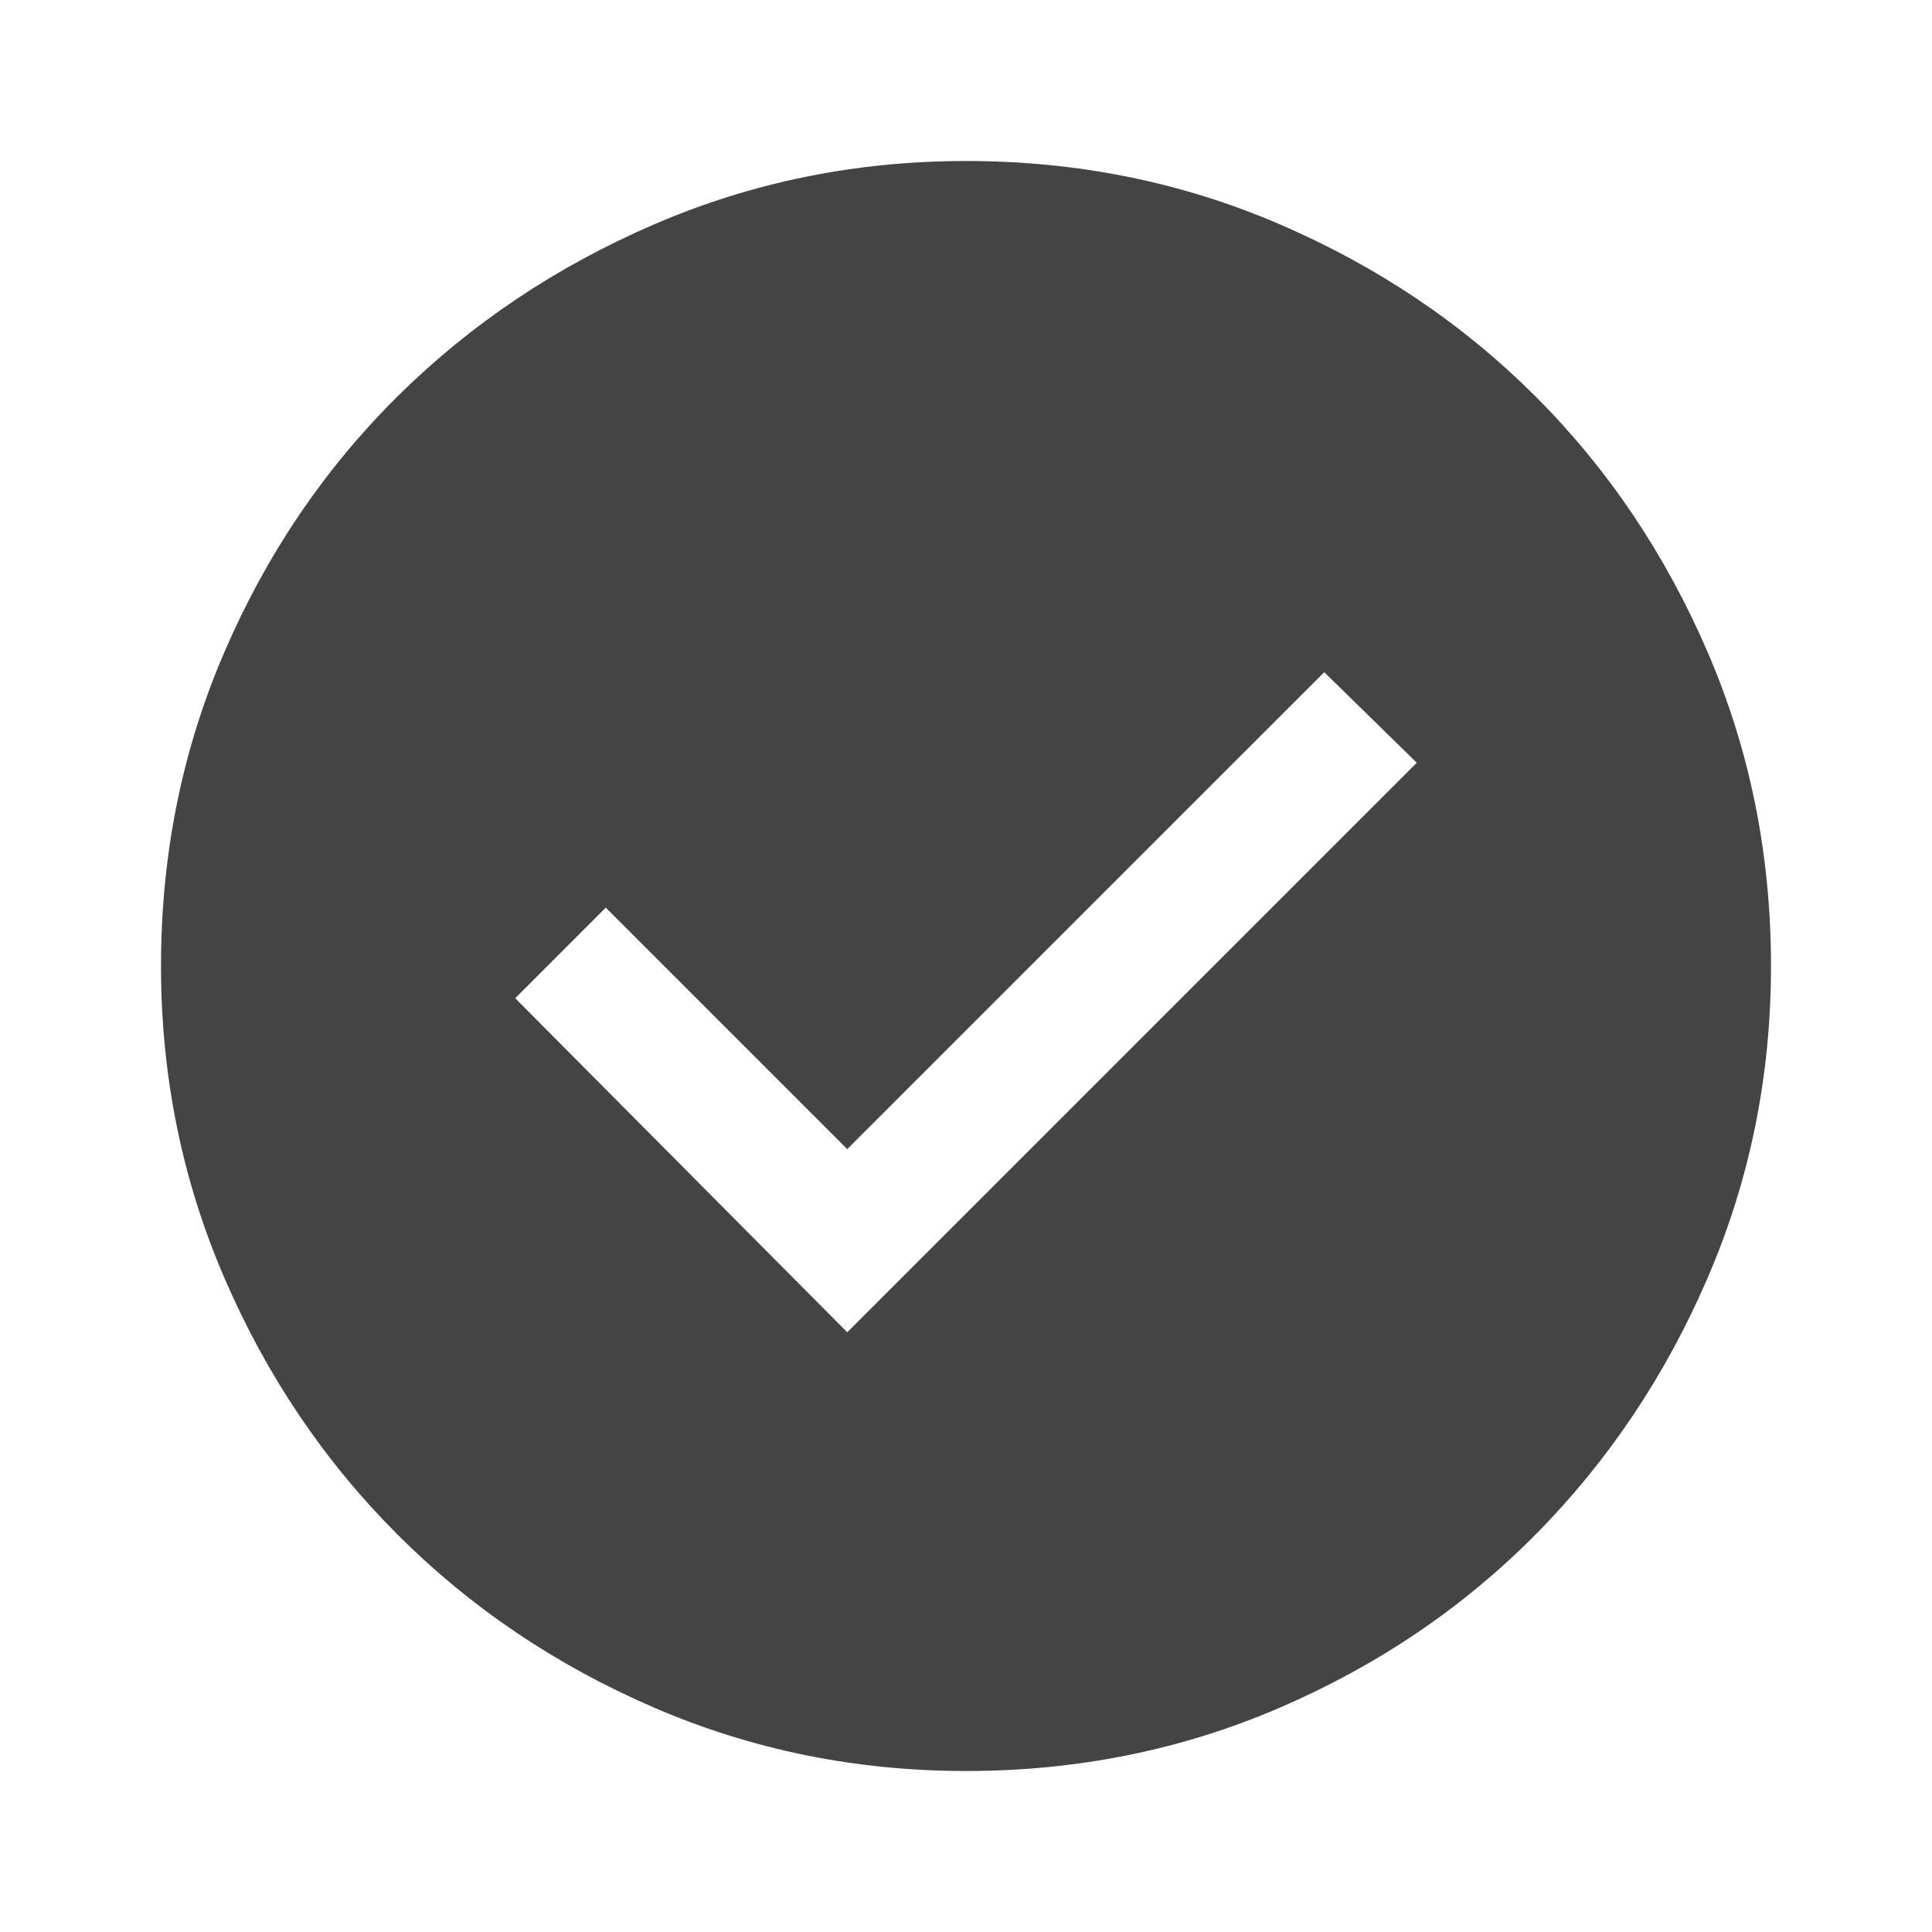 <svg width="60" height="60" viewBox="0 0 60 60" fill="none" xmlns="http://www.w3.org/2000/svg">
<path d="M26.312 41.375L44 23.688L41.125 20.875L26.312 35.688L18.812 28.188L16 31L26.312 41.375ZM30 55C26.583 55 23.354 54.344 20.312 53.031C17.271 51.719 14.615 49.927 12.344 47.656C10.073 45.385 8.281 42.729 6.969 39.688C5.656 36.646 5 33.417 5 30C5 26.542 5.656 23.292 6.969 20.25C8.281 17.208 10.073 14.562 12.344 12.312C14.615 10.062 17.271 8.281 20.312 6.969C23.354 5.656 26.583 5 30 5C33.458 5 36.708 5.656 39.75 6.969C42.792 8.281 45.438 10.062 47.688 12.312C49.938 14.562 51.719 17.208 53.031 20.25C54.344 23.292 55 26.542 55 30C55 33.417 54.344 36.646 53.031 39.688C51.719 42.729 49.938 45.385 47.688 47.656C45.438 49.927 42.792 51.719 39.75 53.031C36.708 54.344 33.458 55 30 55Z" fill="#444444"/>
</svg>
